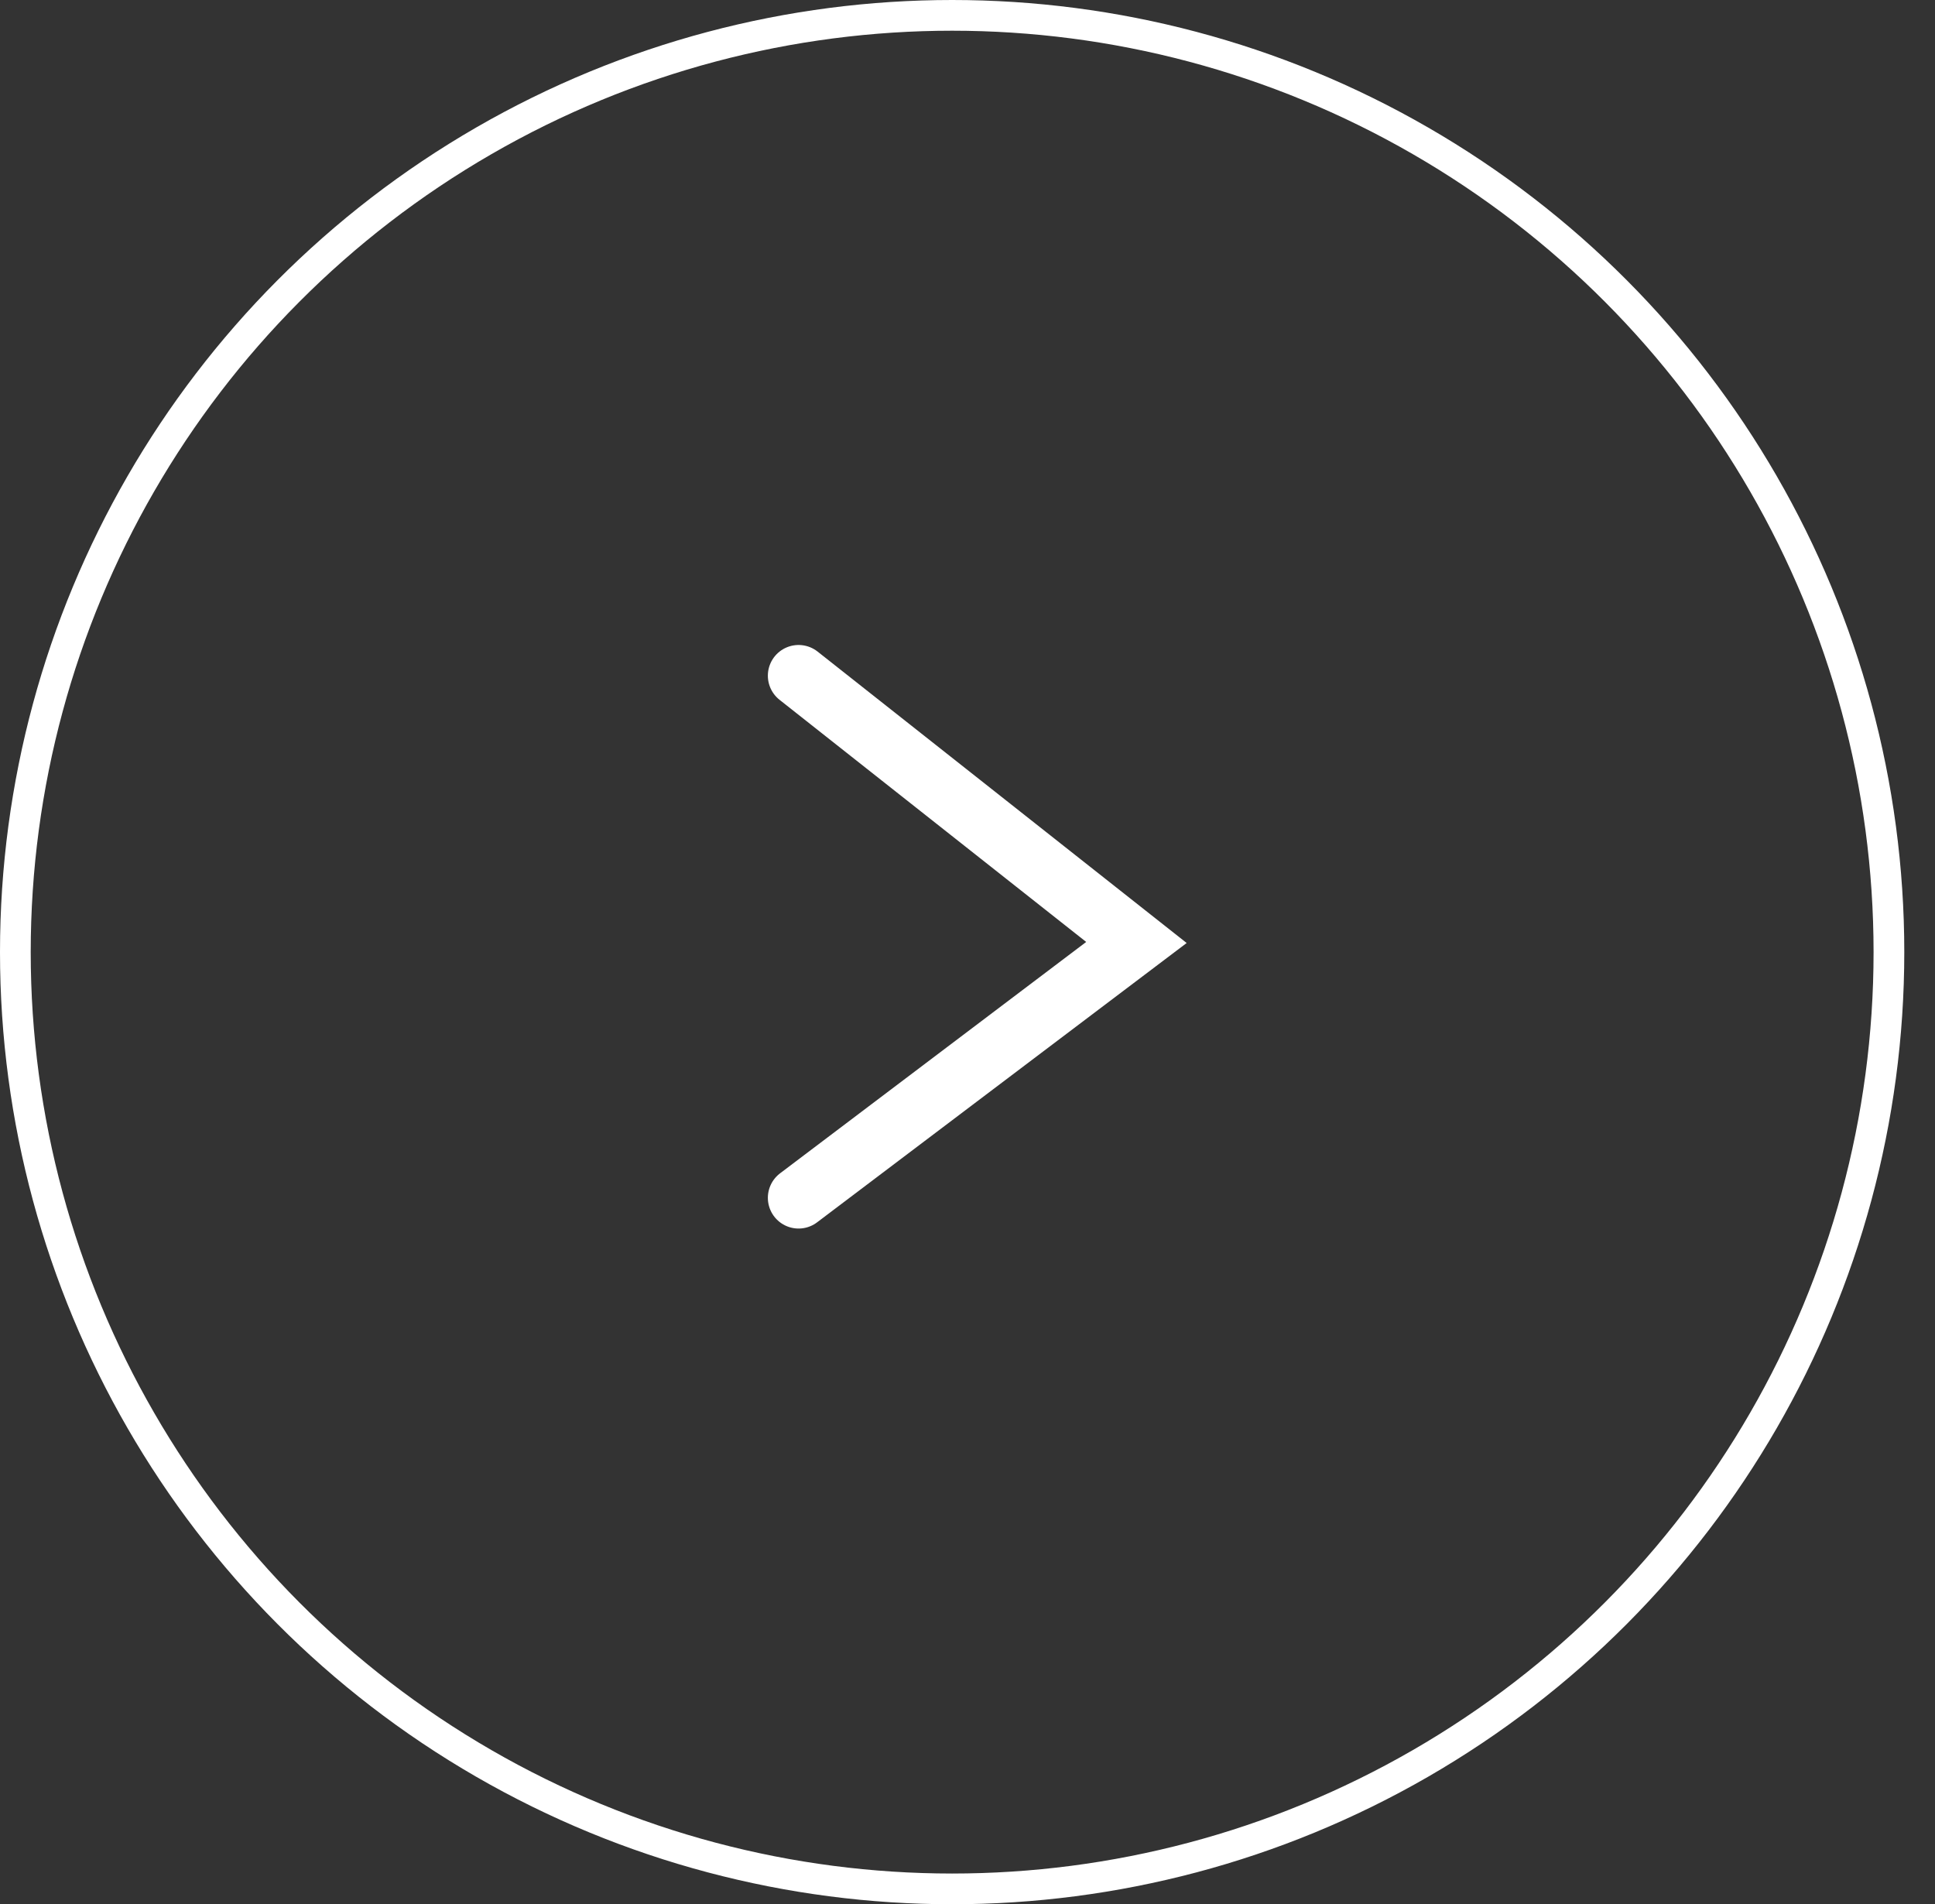 <svg width="63" height="62" viewBox="0 0 63 62" fill="none" xmlns="http://www.w3.org/2000/svg">
<rect x="0" y="0" width="63" height="62" fill="#333333" stroke="none"/>
<circle cx="31" cy="31" r="30.5" stroke="white"/>
<path d="M26 39L37 30.686L26 22" stroke="white" stroke-width="2" stroke-linecap="round"/>
</svg>
